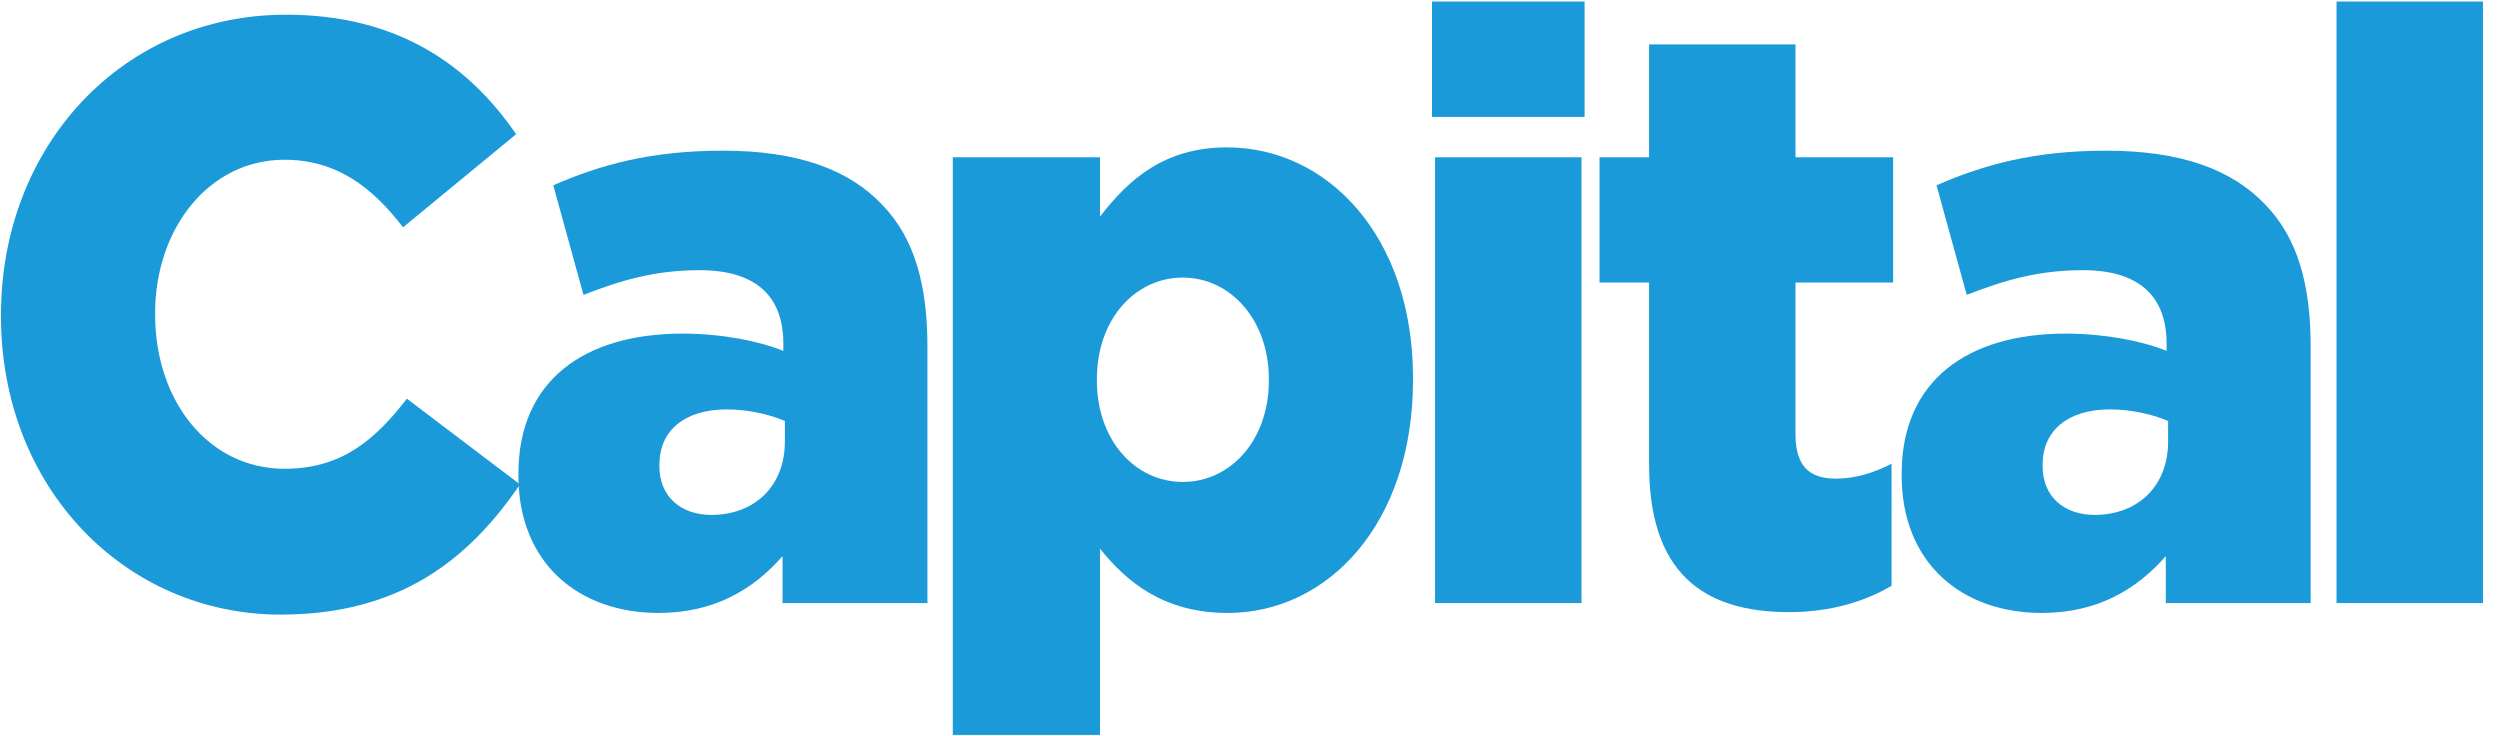 <svg xmlns="http://www.w3.org/2000/svg" width="129" height="38" viewBox="0 0 129 38" fill="none"><path d="M0.051 16.322V16.236C0.051 7.562 6.286 0.759 14.76 0.759C20.476 0.759 24.154 3.311 26.632 6.925L20.796 11.729C19.197 9.646 17.358 8.243 14.68 8.243C10.763 8.243 8.005 11.814 8.005 16.151V16.236C8.005 20.701 10.763 24.188 14.68 24.188C17.598 24.188 19.317 22.742 20.996 20.573L26.832 24.995C24.194 28.865 20.636 31.713 14.48 31.713C6.486 31.713 0.051 25.208 0.051 16.322Z" fill="#1A9AD9"></path><path d="M26.75 24.528V24.443C26.75 19.638 30.148 17.214 35.224 17.214C37.223 17.214 39.181 17.597 40.42 18.107V17.725C40.42 15.301 39.021 13.941 36.103 13.941C33.825 13.941 32.066 14.451 30.108 15.216L28.549 9.561C30.987 8.498 33.585 7.775 37.303 7.775C41.18 7.775 43.818 8.753 45.537 10.582C47.176 12.282 47.855 14.664 47.855 17.895V31.118H40.38V28.695C38.861 30.438 36.823 31.628 33.985 31.628C29.868 31.628 26.75 29.077 26.75 24.528ZM40.5 22.784V21.722C39.701 21.382 38.622 21.126 37.502 21.126C35.304 21.126 34.025 22.232 34.025 23.975V24.06C34.025 25.633 35.144 26.569 36.703 26.569C38.941 26.569 40.5 25.081 40.5 22.784Z" fill="#1A9AD9"></path><path d="M49.164 8.115H56.759V11.177C58.238 9.263 60.076 7.605 63.314 7.605C68.473 7.605 72.912 12.155 72.912 19.511V19.596C72.912 27.079 68.473 31.628 63.354 31.628C60.076 31.628 58.158 30.055 56.759 28.312V37.921H49.164V8.115ZM65.473 19.638V19.553C65.473 16.491 63.474 14.323 61.036 14.323C58.557 14.323 56.599 16.491 56.599 19.553V19.638C56.599 22.699 58.557 24.868 61.036 24.868C63.474 24.868 65.473 22.742 65.473 19.638Z" fill="#1A9AD9"></path><path d="M73.891 0.079H81.765V6.032H73.891V0.079ZM74.05 8.115H81.605V31.118H74.05V8.115Z" fill="#1A9AD9"></path><path d="M85.093 23.975V14.578H82.535V8.115H85.093V2.29H92.648V8.115H97.685V14.578H92.648V22.401C92.648 24.017 93.328 24.698 94.726 24.698C95.726 24.698 96.685 24.4 97.605 23.932V30.225C96.246 31.033 94.447 31.586 92.328 31.586C87.772 31.586 85.093 29.46 85.093 23.975Z" fill="#1A9AD9"></path><path d="M98.125 24.528V24.443C98.125 19.638 101.523 17.214 106.599 17.214C108.597 17.214 110.556 17.597 111.795 18.107V17.725C111.795 15.301 110.396 13.941 107.478 13.941C105.2 13.941 103.441 14.451 101.483 15.216L99.924 9.561C102.362 8.498 104.96 7.775 108.677 7.775C112.554 7.775 115.192 8.753 116.911 10.582C118.55 12.282 119.23 14.664 119.23 17.895V31.118H111.755V28.695C110.236 30.438 108.197 31.628 105.36 31.628C101.243 31.628 98.125 29.077 98.125 24.528ZM111.875 22.784V21.722C111.076 21.382 109.997 21.126 108.877 21.126C106.679 21.126 105.399 22.232 105.399 23.975V24.06C105.399 25.633 106.519 26.569 108.078 26.569C110.316 26.569 111.875 25.081 111.875 22.784Z" fill="#1A9AD9"></path><path d="M120.566 0.079H128.121V31.118H120.566V0.079Z" fill="#1A9AD9"></path></svg>